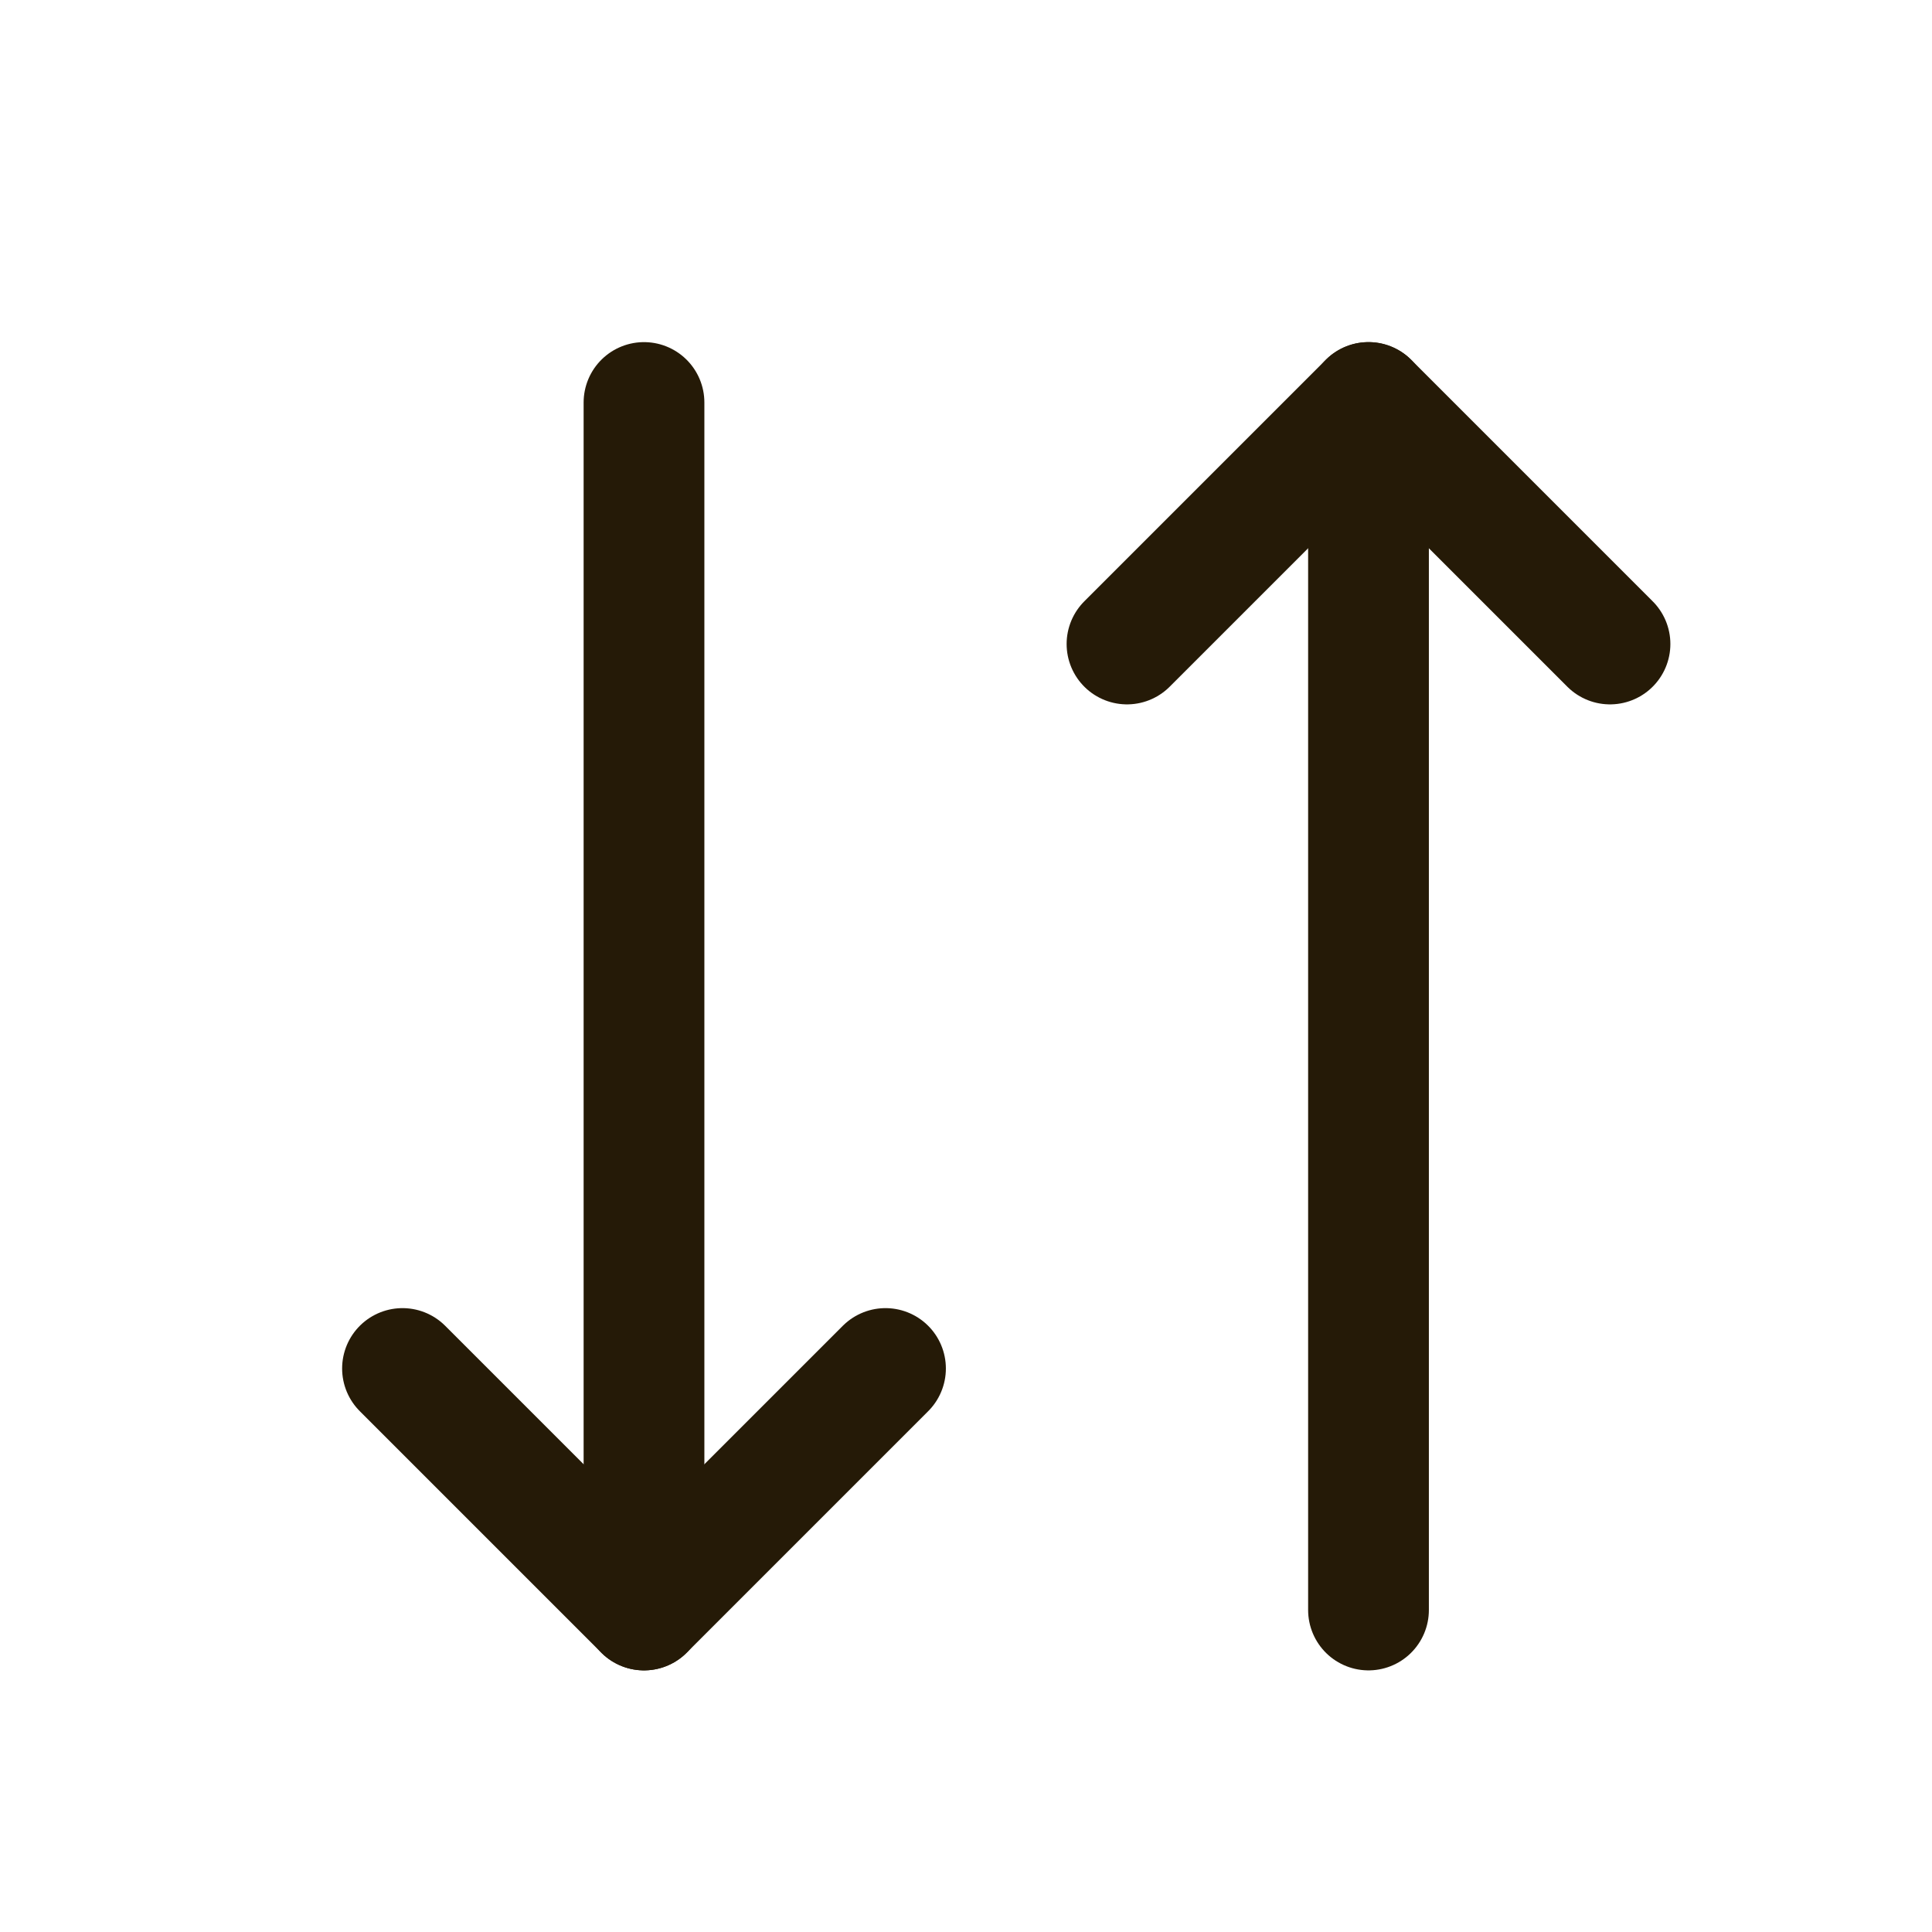 <svg id="Local_data" data-name="Local data" xmlns="http://www.w3.org/2000/svg" width="24" height="24" viewBox="0 0 24 24">
  <rect id="Rectangle_80203" data-name="Rectangle 80203" width="24" height="24" fill="none"/>
  <g id="local_data-2" data-name="local data" transform="translate(5 5)">
    <path id="Path_215124" data-name="Path 215124" d="M10.5,17l-3,3-3-3" transform="translate(-4.5 -5)" fill="none" stroke="#251a07" stroke-linecap="round" stroke-linejoin="round" stroke-width="1.5"/>
    <path id="Path_215125" data-name="Path 215125" d="M7.5,5V20" transform="translate(-4.5 -5)" fill="none" stroke="#251a07" stroke-linecap="round" stroke-linejoin="round" stroke-width="1.5"/>
    <path id="Path_215126" data-name="Path 215126" d="M13.5,8l3-3,3,3" transform="translate(-4.5 -5)" fill="none" stroke="#251a07" stroke-linecap="round" stroke-linejoin="round" stroke-width="1.5"/>
    <path id="Path_215127" data-name="Path 215127" d="M16.5,20V5" transform="translate(-4.5 -5)" fill="none" stroke="#251a07" stroke-linecap="round" stroke-linejoin="round" stroke-width="1.5"/>
  </g>
</svg>
